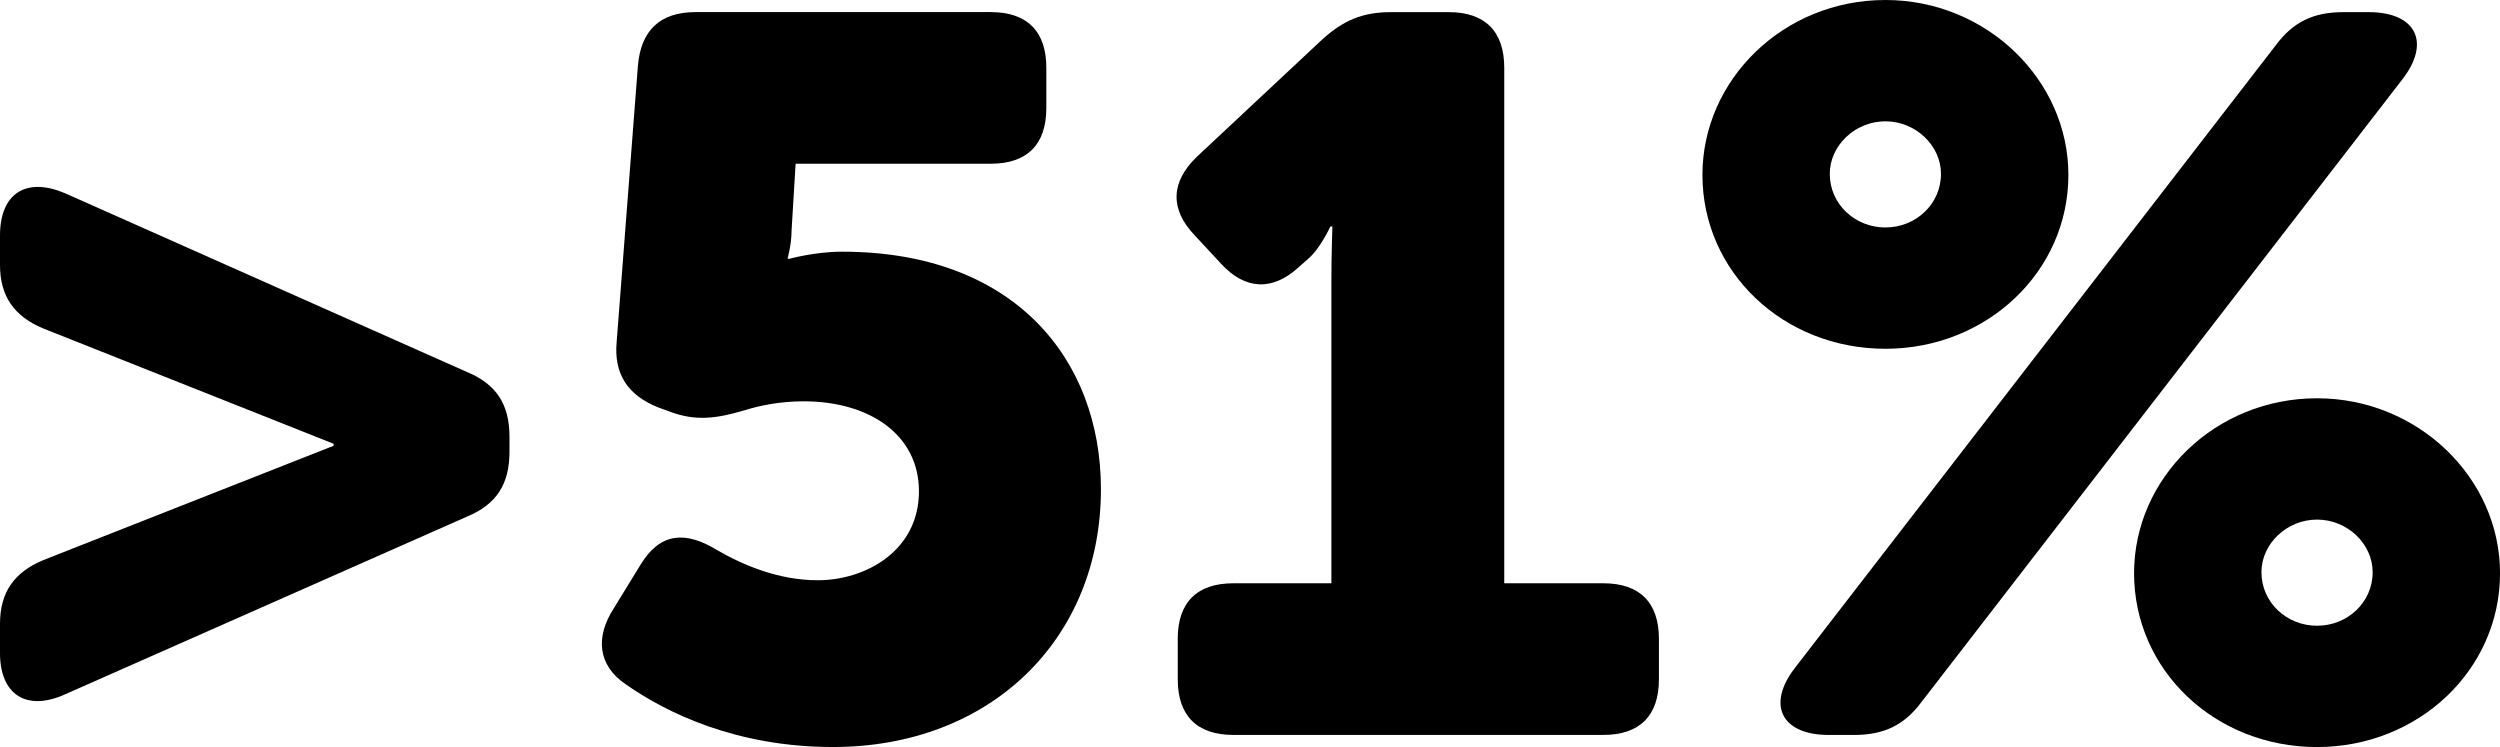 <!-- Generator: Adobe Illustrator 25.2.0, SVG Export Plug-In  -->
<svg version="1.1" xmlns="http://www.w3.org/2000/svg" xmlns:xlink="http://www.w3.org/1999/xlink" x="0px" y="0px"
	 width="74.188px" height="22.169px" viewBox="0 0 74.188 22.169"
	 style="overflow:visible;enable-background:new 0 0 74.188 22.169;" xml:space="preserve">
<defs>
</defs>
<g>
	<path d="M0,18.509c0-0.93,0.42-1.53,1.29-1.89l8.609-3.39v-0.06L1.29,9.75C0.42,9.39,0,8.79,0,7.86V6.99
		c0-1.26,0.78-1.74,1.92-1.26l11.939,5.31c0.87,0.36,1.26,0.96,1.26,1.92v0.45c0,0.96-0.39,1.56-1.26,1.92L1.92,20.609
		c-1.14,0.51-1.92,0-1.92-1.229V18.509z"/>
	<path d="M18.21,18.059l0.81-1.32c0.57-0.93,1.32-0.99,2.25-0.42c0.78,0.45,1.83,0.9,3,0.9c1.41,0,3-0.87,3-2.64
		c0-1.68-1.47-2.67-3.42-2.67c-0.69,0-1.29,0.12-1.77,0.27c-0.81,0.24-1.44,0.33-2.22,0.03l-0.33-0.12
		c-0.9-0.36-1.32-0.99-1.23-1.95l0.63-8.19c0.09-1.05,0.66-1.59,1.71-1.59h8.76c1.08,0,1.65,0.57,1.65,1.65v1.2
		c0,1.08-0.57,1.65-1.65,1.65h-5.79l-0.12,1.98c0,0.42-0.12,0.84-0.12,0.84h0.06c0,0,0.75-0.21,1.56-0.21c5.1,0,7.68,3.18,7.68,7.05
		c0,4.439-3.27,7.649-7.95,7.649c-2.88,0-4.95-1.02-6.15-1.86C17.73,19.739,17.67,18.899,18.21,18.059z"/>
	<path d="M34.949,18.959c0-1.08,0.57-1.65,1.65-1.65h2.91V8.37c0-0.81,0.03-1.65,0.03-1.65h-0.06c0,0-0.3,0.66-0.66,0.96l-0.27,0.24
		c-0.78,0.72-1.59,0.69-2.31-0.09l-0.78-0.84c-0.75-0.78-0.72-1.59,0.06-2.34l3.72-3.48c0.63-0.57,1.2-0.81,2.04-0.81h1.71
		c1.08,0,1.65,0.57,1.65,1.65v15.299h2.94c1.08,0,1.65,0.57,1.65,1.65v1.2c0,1.08-0.57,1.65-1.65,1.65H36.6
		c-1.08,0-1.65-0.57-1.65-1.65V18.959z"/>
	<path d="M50.52,5.19c0-2.82,2.4-5.19,5.43-5.19c3,0,5.43,2.37,5.43,5.19c0,2.88-2.43,5.16-5.43,5.16
		C52.919,10.35,50.52,8.07,50.52,5.19z M67.529,1.35c0.51-0.69,1.11-0.99,2.01-0.99h0.75c1.41,0,1.86,0.9,0.99,2.01l-14.249,18.45
		c-0.51,0.69-1.11,0.99-2.01,0.99h-0.75c-1.41,0-1.86-0.9-0.99-2.01L67.529,1.35z M57.599,5.16c0-0.84-0.75-1.56-1.65-1.56
		s-1.65,0.72-1.65,1.56c0,0.9,0.75,1.59,1.65,1.59S57.599,6.06,57.599,5.16z M68.759,11.819c3,0,5.43,2.37,5.43,5.19
		c0,2.88-2.43,5.16-5.43,5.16c-3.03,0-5.43-2.28-5.43-5.16C63.329,14.189,65.729,11.819,68.759,11.819z M68.759,18.569
		c0.9,0,1.65-0.69,1.65-1.59c0-0.84-0.75-1.56-1.65-1.56c-0.9,0-1.65,0.72-1.65,1.56C67.108,17.879,67.858,18.569,68.759,18.569z"/>
</g>
</svg>